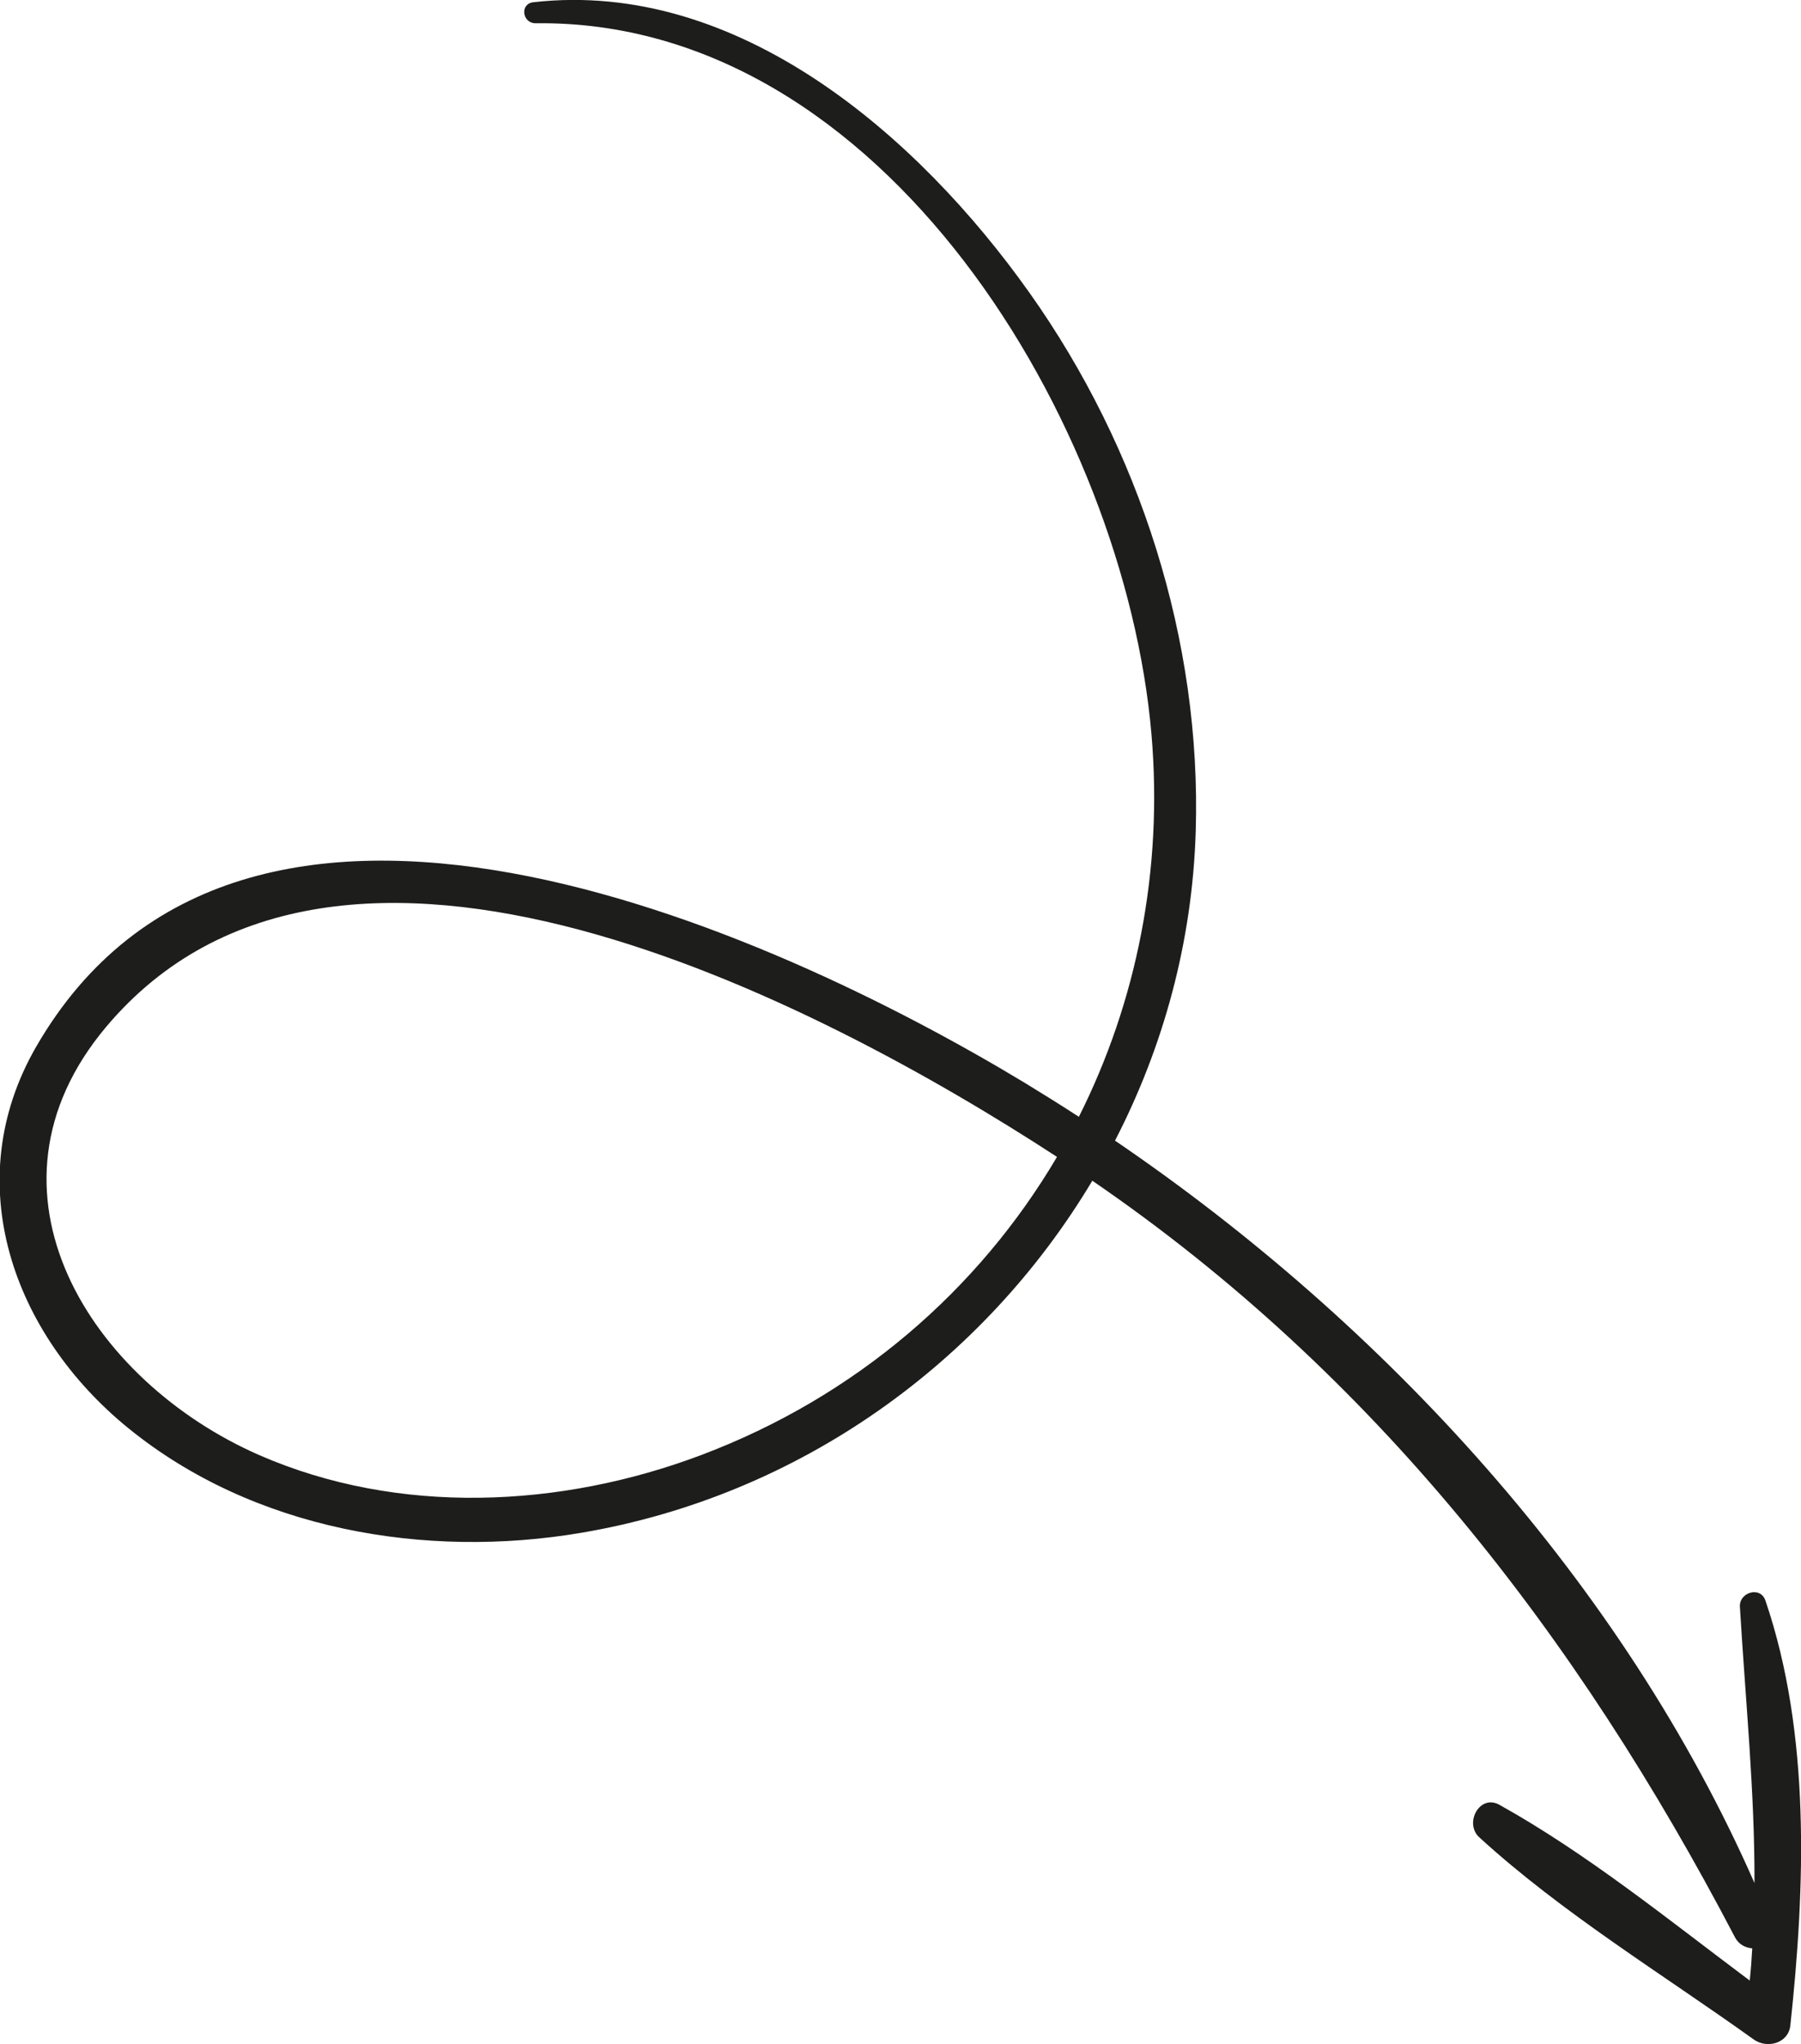 <?xml version="1.0" encoding="UTF-8"?>
<svg id="Ebene_2" data-name="Ebene 2" xmlns="http://www.w3.org/2000/svg" xmlns:xlink="http://www.w3.org/1999/xlink" viewBox="0 0 64.27 72.94">
  <defs>
    <style>
      .cls-1, .cls-2 {
        fill: none;
      }

      .cls-3 {
        fill: #1d1d1b;
      }

      .cls-2 {
        clip-path: url(#clippath);
      }
    </style>
    <clipPath id="clippath">
      <rect class="cls-1" width="64.27" height="72.94"/>
    </clipPath>
  </defs>
  <g id="Ebene_1-2" data-name="Ebene 1">
    <g class="cls-2">
      <path class="cls-3" d="m25.02,51.92c-5.01,1.89-10.8,2.17-15.77,0-6.01-2.63-10.38-9.42-5.47-15.27,8.3-9.88,25.39-.94,33.94,4.63-2.8,4.75-7.18,8.56-12.7,10.64m38.87,20.35c.53-4.93.73-10.41-.89-15.16-.18-.53-.95-.29-.91.23.2,3.36.53,6.58.52,9.85-4.7-10.69-13.17-19.92-22.82-26.49,1.73-3.35,2.76-7.1,2.88-11.03.21-6.82-2-13.68-5.93-19.22C32.77,4.85,26.34-.75,19.03.08c-.49.06-.39.75.08.75,12.43-.16,21.03,14.35,21.98,25.36.42,4.86-.53,9.56-2.59,13.66-.63-.41-1.27-.81-1.91-1.2-9.18-5.55-27.96-14.01-35.3-1.3-2.79,4.84-.83,10.26,3.29,13.61,4.46,3.63,10.61,4.68,16.18,3.73,7.77-1.32,14.35-6.08,18.22-12.56,10.06,6.89,17.3,16.22,22.93,26.99.14.27.38.38.62.4-.02.38-.05.77-.09,1.15-2.9-2.17-5.79-4.52-8.93-6.27-.71-.4-1.27.66-.72,1.16,2.95,2.7,6.54,4.88,9.79,7.21.47.34,1.24.15,1.31-.5"/>
    </g>
  </g>
</svg>
